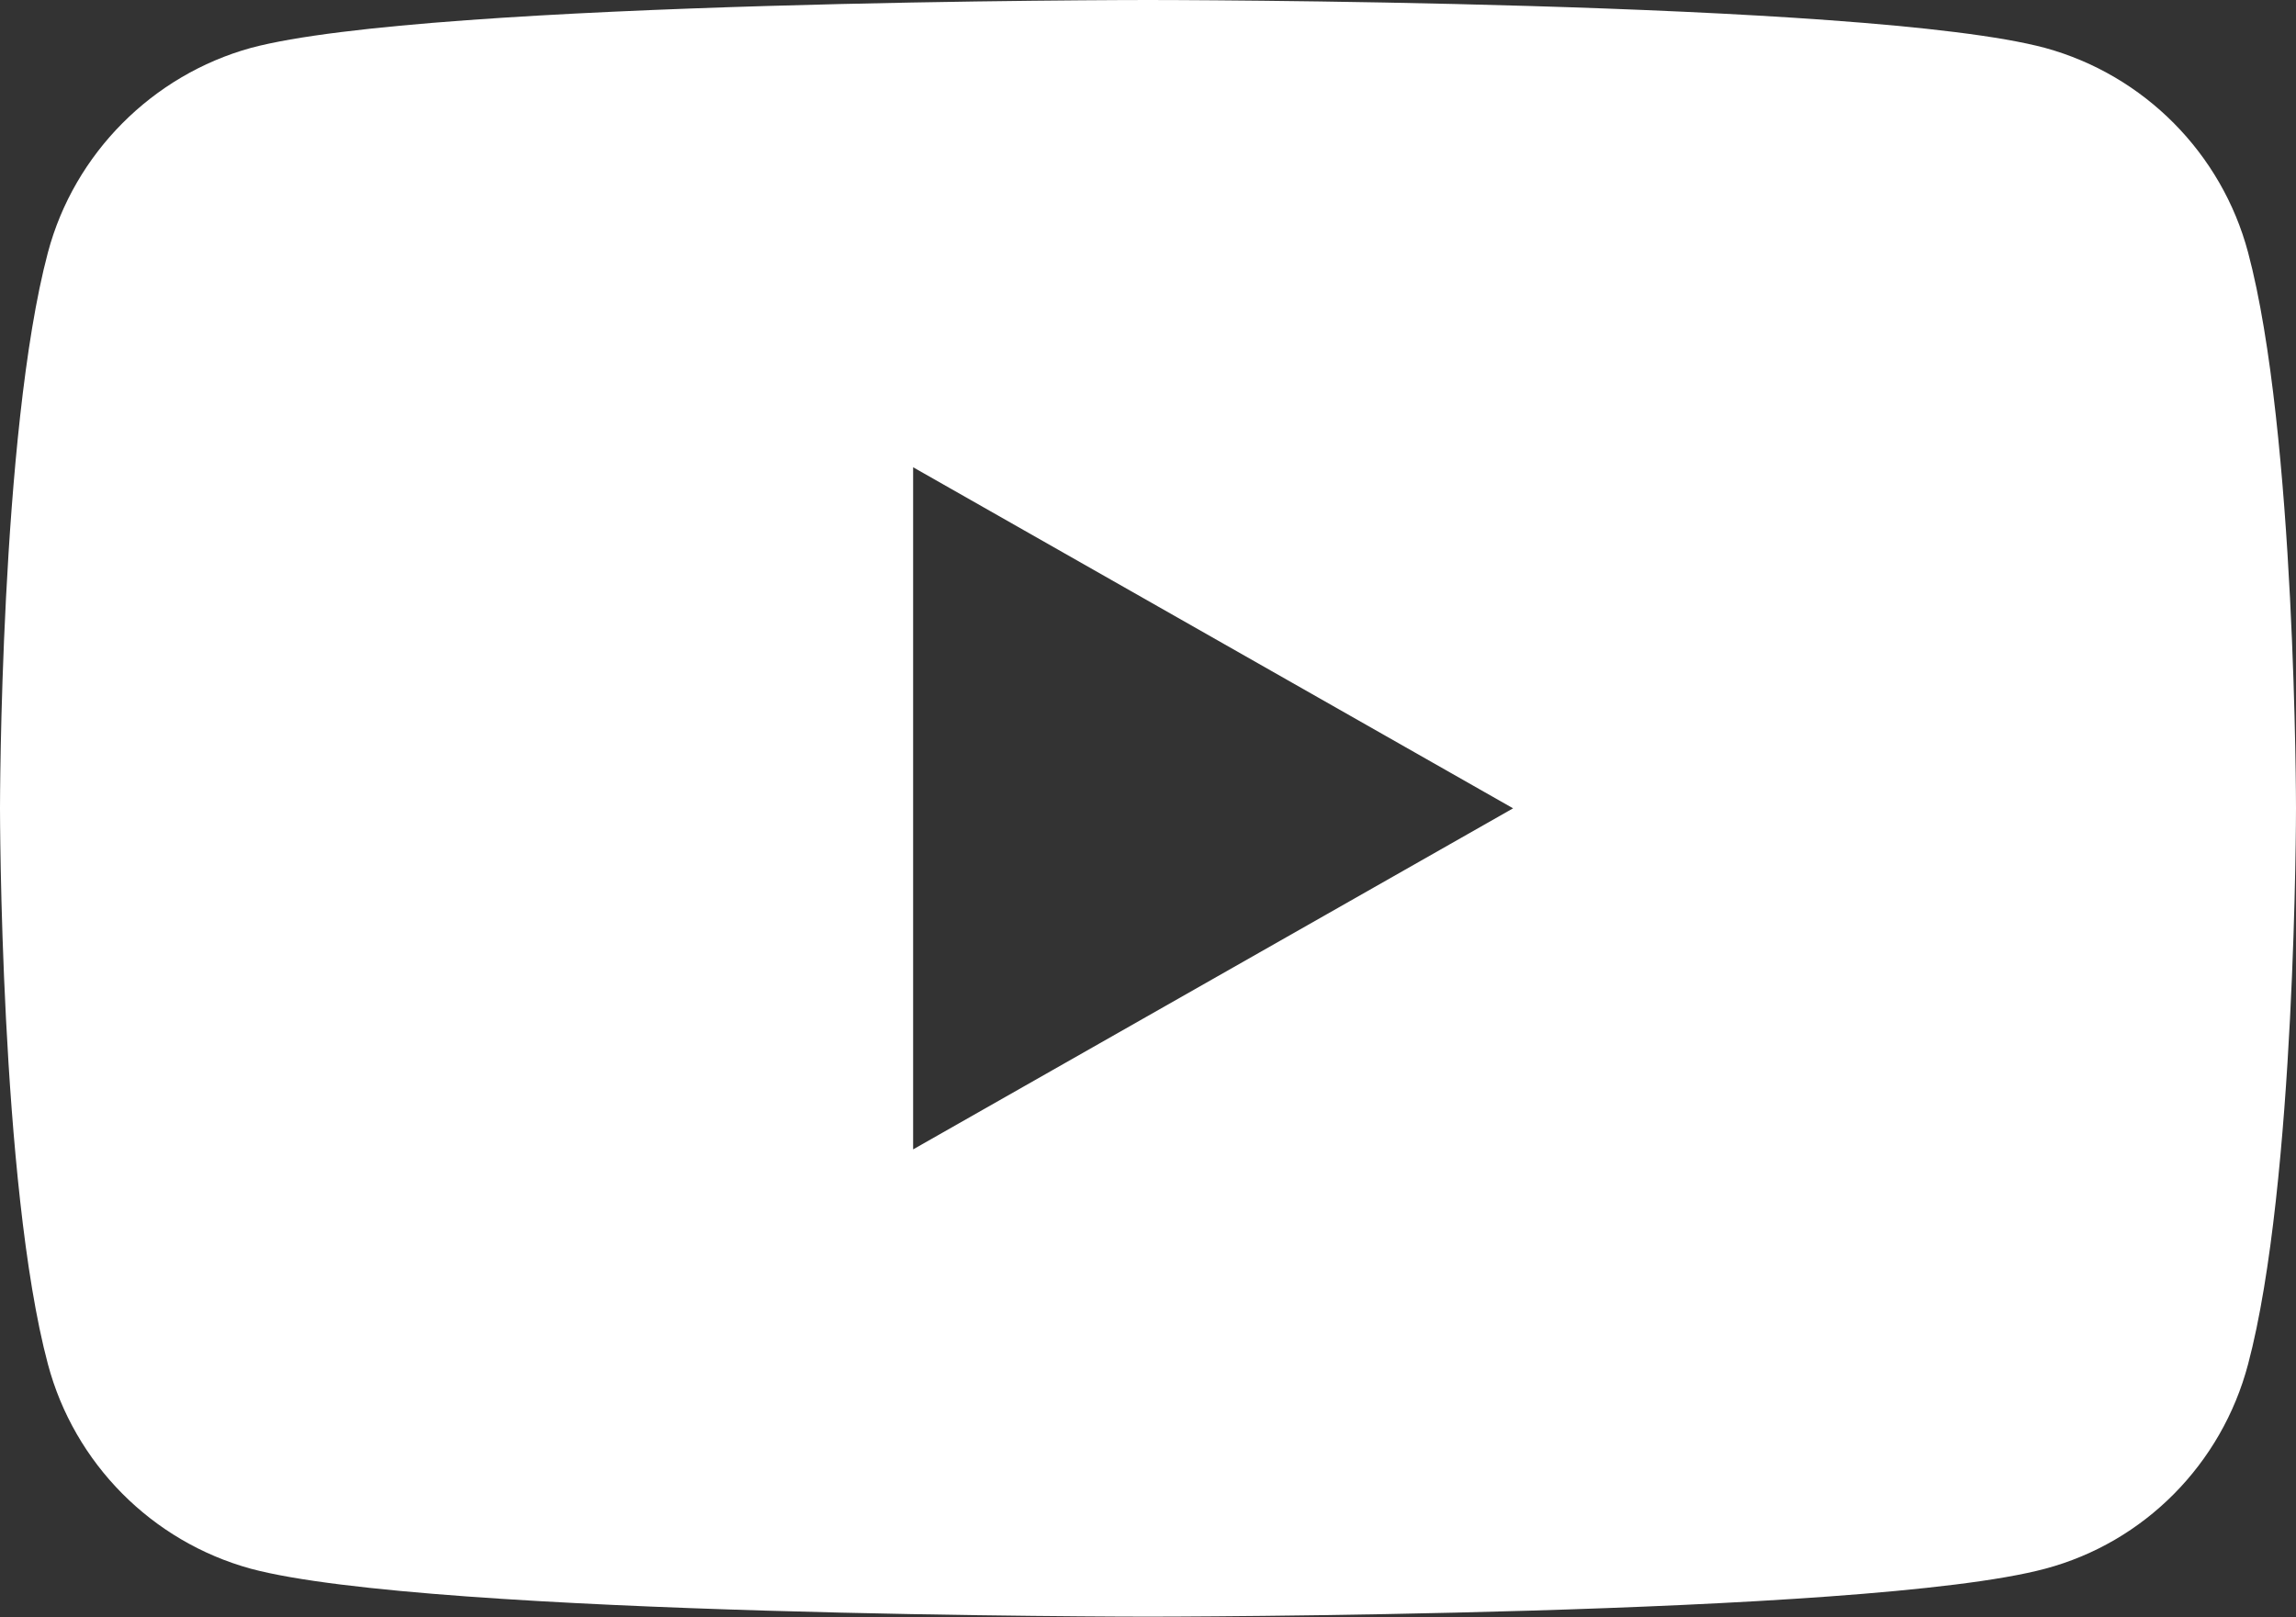 <?xml version="1.0" encoding="UTF-8"?>
<svg id="_Шар_2" data-name="Шар 2" xmlns="http://www.w3.org/2000/svg" viewBox="0 0 28.74 20.25">
  <rect x="0" y="0" width="28.74" height="20.25" fill="#333333" stroke="none"/>
  <defs>
    <style>
      .cls-1 {
        fill: #fff;
      }
    </style>
  </defs>
  <g id="Capa_1" data-name="Capa 1">
    <path class="cls-1" d="M28.14,3.16c-.33-1.24-1.3-2.22-2.54-2.56-2.24-.6-11.23-.6-11.23-.6,0,0-8.99,0-11.23,.6C1.91,.94,.93,1.92,.6,3.16c-.6,2.26-.6,6.96-.6,6.96,0,0,0,4.71,.6,6.96,.33,1.24,1.3,2.22,2.54,2.56,2.24,.6,11.23,.6,11.23,.6,0,0,8.99,0,11.23-.6,1.24-.33,2.21-1.31,2.54-2.56,.6-2.26,.6-6.96,.6-6.96,0,0,0-4.71-.6-6.96ZM11.43,14.4V5.85l7.51,4.27-7.51,4.27Z"/>
  </g>
</svg>